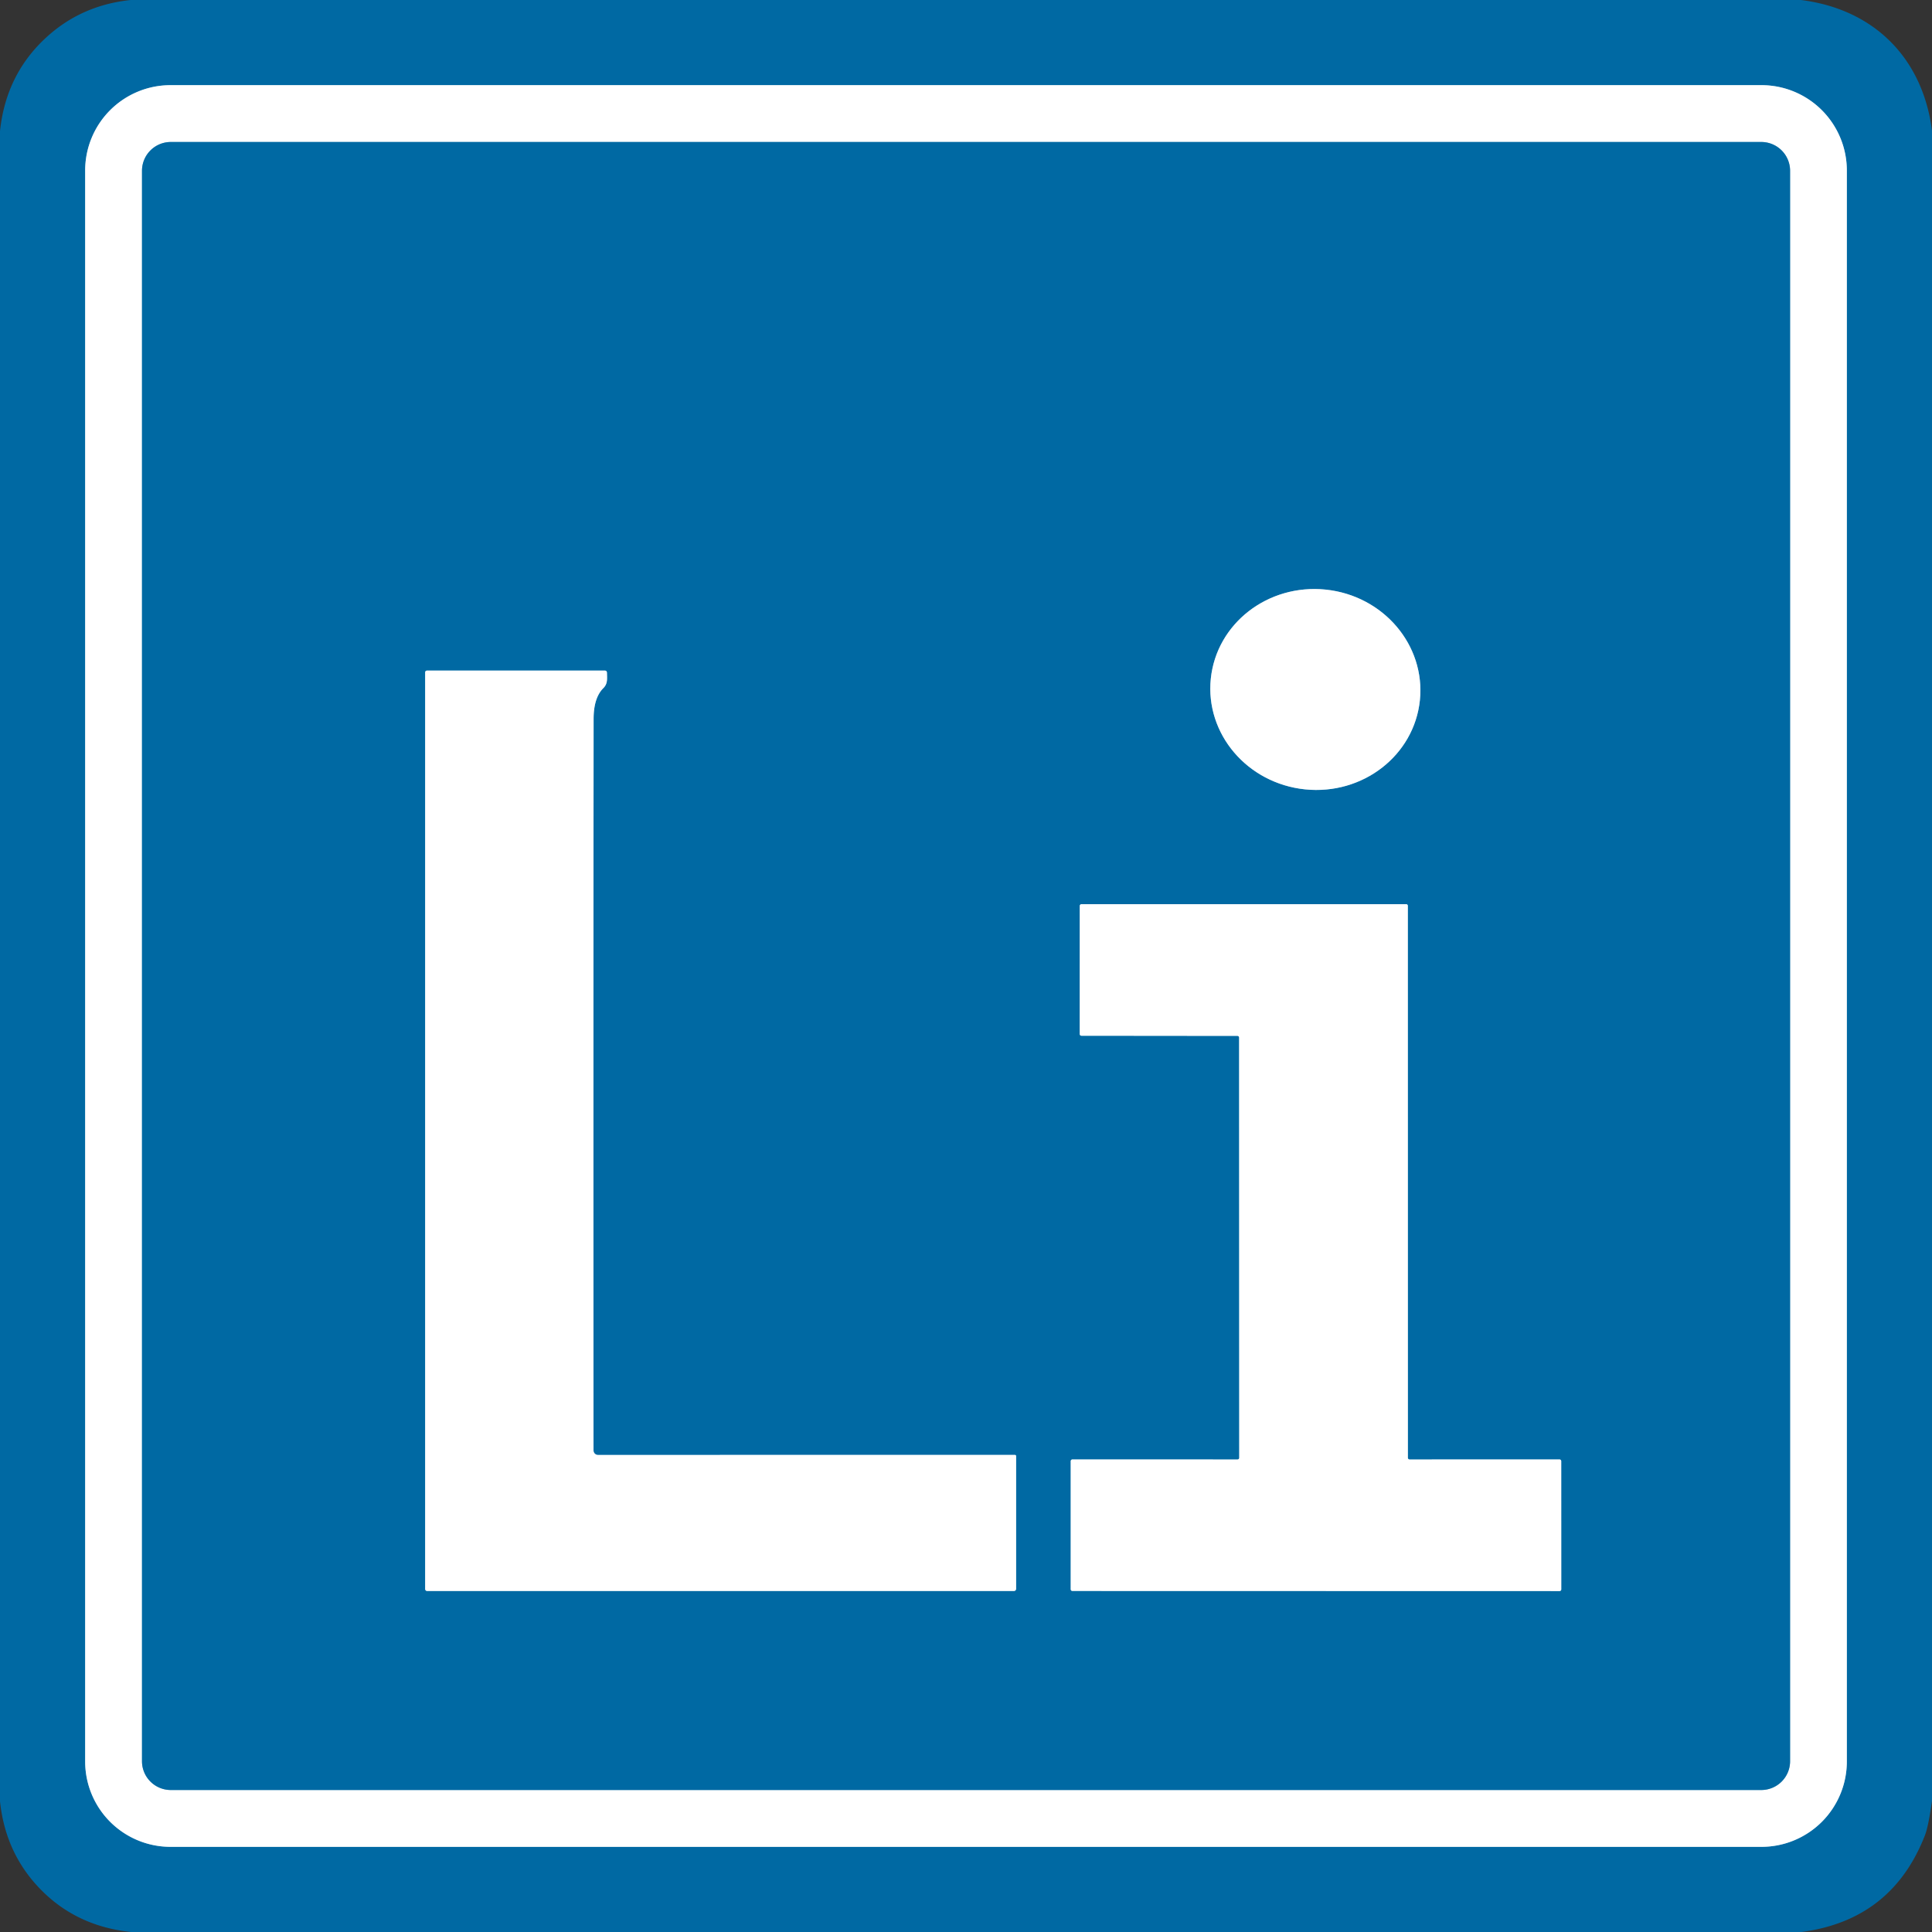 <?xml version="1.0" encoding="UTF-8" standalone="no"?>
<!DOCTYPE svg PUBLIC "-//W3C//DTD SVG 1.1//EN" "http://www.w3.org/Graphics/SVG/1.1/DTD/svg11.dtd">
<svg xmlns="http://www.w3.org/2000/svg" version="1.1" viewBox="0.00 0.00 512.00 512.00">
<rect x="0.00" y="0.00" width="512.00" height="512.00" fill="#333333" stroke="none"/>
<g stroke-width="2.00" fill="none" stroke-linecap="butt">
<path stroke="#80b4d1" vector-effect="non-scaling-stroke" d="
  M 489.43 45.19
  A 22.62 22.62 0.0 0 0 466.81 22.57
  L 45.19 22.57
  A 22.62 22.62 0.0 0 0 22.57 45.19
  L 22.57 466.81
  A 22.62 22.62 0.0 0 0 45.19 489.43
  L 466.81 489.43
  A 22.62 22.62 0.0 0 0 489.43 466.81
  L 489.43 45.19"
/>
<path stroke="#80b4d1" vector-effect="non-scaling-stroke" d="
  M 474.39 45.26
  A 7.63 7.63 0.0 0 0 466.76 37.63
  L 45.26 37.63
  A 7.63 7.63 0.0 0 0 37.63 45.26
  L 37.63 466.74
  A 7.63 7.63 0.0 0 0 45.26 474.37
  L 466.76 474.37
  A 7.63 7.63 0.0 0 0 474.39 466.74
  L 474.39 45.26"
/>
<path stroke="#80b4d1" vector-effect="non-scaling-stroke" d="
  M 376.283 185.583
  A 27.85 26.61 5.9 0 0 351.315 156.251
  A 27.85 26.61 5.9 0 0 320.877 179.857
  A 27.85 26.61 5.9 0 0 345.845 209.189
  A 27.85 26.61 5.9 0 0 376.283 185.583"
/>
<path stroke="#80b4d1" vector-effect="non-scaling-stroke" d="
  M 157.29 384.39
  Q 157.23 287.84 157.31 190.56
  Q 157.31 184.92 159.91 182.34
  C 161.09 181.17 160.87 179.81 160.85 178.32
  Q 160.84 177.71 160.24 177.71
  L 113.23 177.71
  Q 112.67 177.71 112.67 178.27
  L 112.67 421.10
  A 0.53 0.53 0.0 0 0 113.20 421.63
  L 268.70 421.63
  A 0.58 0.58 0.0 0 0 269.28 421.05
  L 269.28 385.93
  Q 269.28 385.57 268.93 385.57
  L 158.48 385.58
  A 1.19 1.19 0.0 0 1 157.29 384.39"
/>
<path stroke="#80b4d1" vector-effect="non-scaling-stroke" d="
  M 286.14 274.03
  A 0.45 0.45 0.0 0 0 286.59 274.48
  L 327.93 274.52
  A 0.45 0.45 0.0 0 1 328.38 274.97
  L 328.41 386.33
  A 0.45 0.45 0.0 0 1 327.96 386.78
  L 284.20 386.77
  A 0.45 0.45 0.0 0 0 283.75 387.22
  L 283.75 421.17
  A 0.45 0.45 0.0 0 0 284.20 421.62
  L 413.30 421.65
  A 0.45 0.45 0.0 0 0 413.75 421.20
  L 413.74 387.22
  A 0.45 0.45 0.0 0 0 413.29 386.77
  L 373.55 386.78
  A 0.45 0.45 0.0 0 1 373.10 386.33
  L 373.09 240.06
  A 0.45 0.45 0.0 0 0 372.64 239.61
  L 286.60 239.62
  A 0.45 0.45 0.0 0 0 286.15 240.07
  L 286.14 274.03"
/>
</g>
<path fill="#0069a3" d="
  M 34.63 0.00
  L 477.26 0.00
  C 496.49 2.39 509.52 15.27 512.00 34.62
  L 512.00 477.25
  Q 511.05 484.00 510.13 486.38
  Q 501.37 508.85 477.39 512.00
  L 34.75 512.00
  Q 19.25 510.40 9.33 499.17
  Q 1.33 490.09 0.00 477.37
  L 0.00 34.76
  Q 1.61 19.30 12.87 9.37
  Q 21.98 1.33 34.63 0.00
  Z
  M 489.43 45.19
  A 22.62 22.62 0.0 0 0 466.81 22.57
  L 45.19 22.57
  A 22.62 22.62 0.0 0 0 22.57 45.19
  L 22.57 466.81
  A 22.62 22.62 0.0 0 0 45.19 489.43
  L 466.81 489.43
  A 22.62 22.62 0.0 0 0 489.43 466.81
  L 489.43 45.19
  Z"
/>
<path fill="#ffffff" d="
  M 489.43 466.81
  A 22.62 22.62 0.0 0 1 466.81 489.43
  L 45.19 489.43
  A 22.62 22.62 0.0 0 1 22.57 466.81
  L 22.57 45.19
  A 22.62 22.62 0.0 0 1 45.19 22.57
  L 466.81 22.57
  A 22.62 22.62 0.0 0 1 489.43 45.19
  L 489.43 466.81
  Z
  M 474.39 45.26
  A 7.63 7.63 0.0 0 0 466.76 37.63
  L 45.26 37.63
  A 7.63 7.63 0.0 0 0 37.63 45.26
  L 37.63 466.74
  A 7.63 7.63 0.0 0 0 45.26 474.37
  L 466.76 474.37
  A 7.63 7.63 0.0 0 0 474.39 466.74
  L 474.39 45.26
  Z"
/>
<path fill="#0069a3" d="
  M 474.39 466.74
  A 7.63 7.63 0.0 0 1 466.76 474.37
  L 45.26 474.37
  A 7.63 7.63 0.0 0 1 37.63 466.74
  L 37.63 45.26
  A 7.63 7.63 0.0 0 1 45.26 37.63
  L 466.76 37.63
  A 7.63 7.63 0.0 0 1 474.39 45.26
  L 474.39 466.74
  Z
  M 376.283 185.583
  A 27.85 26.61 5.9 0 0 351.315 156.251
  A 27.85 26.61 5.9 0 0 320.877 179.857
  A 27.85 26.61 5.9 0 0 345.845 209.189
  A 27.85 26.61 5.9 0 0 376.283 185.583
  Z
  M 157.29 384.39
  Q 157.23 287.84 157.31 190.56
  Q 157.31 184.92 159.91 182.34
  C 161.09 181.17 160.87 179.81 160.85 178.32
  Q 160.84 177.71 160.24 177.71
  L 113.23 177.71
  Q 112.67 177.71 112.67 178.27
  L 112.67 421.10
  A 0.53 0.53 0.0 0 0 113.20 421.63
  L 268.70 421.63
  A 0.58 0.58 0.0 0 0 269.28 421.05
  L 269.28 385.93
  Q 269.28 385.57 268.93 385.57
  L 158.48 385.58
  A 1.19 1.19 0.0 0 1 157.29 384.39
  Z
  M 286.14 274.03
  A 0.45 0.45 0.0 0 0 286.59 274.48
  L 327.93 274.52
  A 0.45 0.45 0.0 0 1 328.38 274.97
  L 328.41 386.33
  A 0.45 0.45 0.0 0 1 327.96 386.78
  L 284.20 386.77
  A 0.45 0.45 0.0 0 0 283.75 387.22
  L 283.75 421.17
  A 0.45 0.45 0.0 0 0 284.20 421.62
  L 413.30 421.65
  A 0.45 0.45 0.0 0 0 413.75 421.20
  L 413.74 387.22
  A 0.45 0.45 0.0 0 0 413.29 386.77
  L 373.55 386.78
  A 0.45 0.45 0.0 0 1 373.10 386.33
  L 373.09 240.06
  A 0.45 0.45 0.0 0 0 372.64 239.61
  L 286.60 239.62
  A 0.45 0.45 0.0 0 0 286.15 240.07
  L 286.14 274.03
  Z"
/>
<ellipse fill="#ffffff" cx="0.00" cy="0.00" transform="translate(348.58,182.72) rotate(5.9)" rx="27.85" ry="26.61"/>
<path fill="#ffffff" d="
  M 157.29 384.39
  A 1.19 1.19 0.0 0 0 158.48 385.58
  L 268.93 385.57
  Q 269.28 385.57 269.28 385.93
  L 269.28 421.05
  A 0.58 0.58 0.0 0 1 268.70 421.63
  L 113.20 421.63
  A 0.53 0.53 0.0 0 1 112.67 421.10
  L 112.67 178.27
  Q 112.67 177.71 113.23 177.71
  L 160.24 177.71
  Q 160.84 177.71 160.85 178.32
  C 160.87 179.81 161.09 181.17 159.91 182.34
  Q 157.31 184.92 157.31 190.56
  Q 157.23 287.84 157.29 384.39
  Z"
/>
<path fill="#ffffff" d="
  M 286.14 274.03
  L 286.15 240.07
  A 0.45 0.45 0.0 0 1 286.60 239.62
  L 372.64 239.61
  A 0.45 0.45 0.0 0 1 373.09 240.06
  L 373.10 386.33
  A 0.45 0.45 0.0 0 0 373.55 386.78
  L 413.29 386.77
  A 0.45 0.45 0.0 0 1 413.74 387.22
  L 413.75 421.20
  A 0.45 0.45 0.0 0 1 413.30 421.65
  L 284.20 421.62
  A 0.45 0.45 0.0 0 1 283.75 421.17
  L 283.75 387.22
  A 0.45 0.45 0.0 0 1 284.20 386.77
  L 327.96 386.78
  A 0.45 0.45 0.0 0 0 328.41 386.33
  L 328.38 274.97
  A 0.45 0.45 0.0 0 0 327.93 274.52
  L 286.59 274.48
  A 0.45 0.45 0.0 0 1 286.14 274.03
  Z"
/>
</svg>
